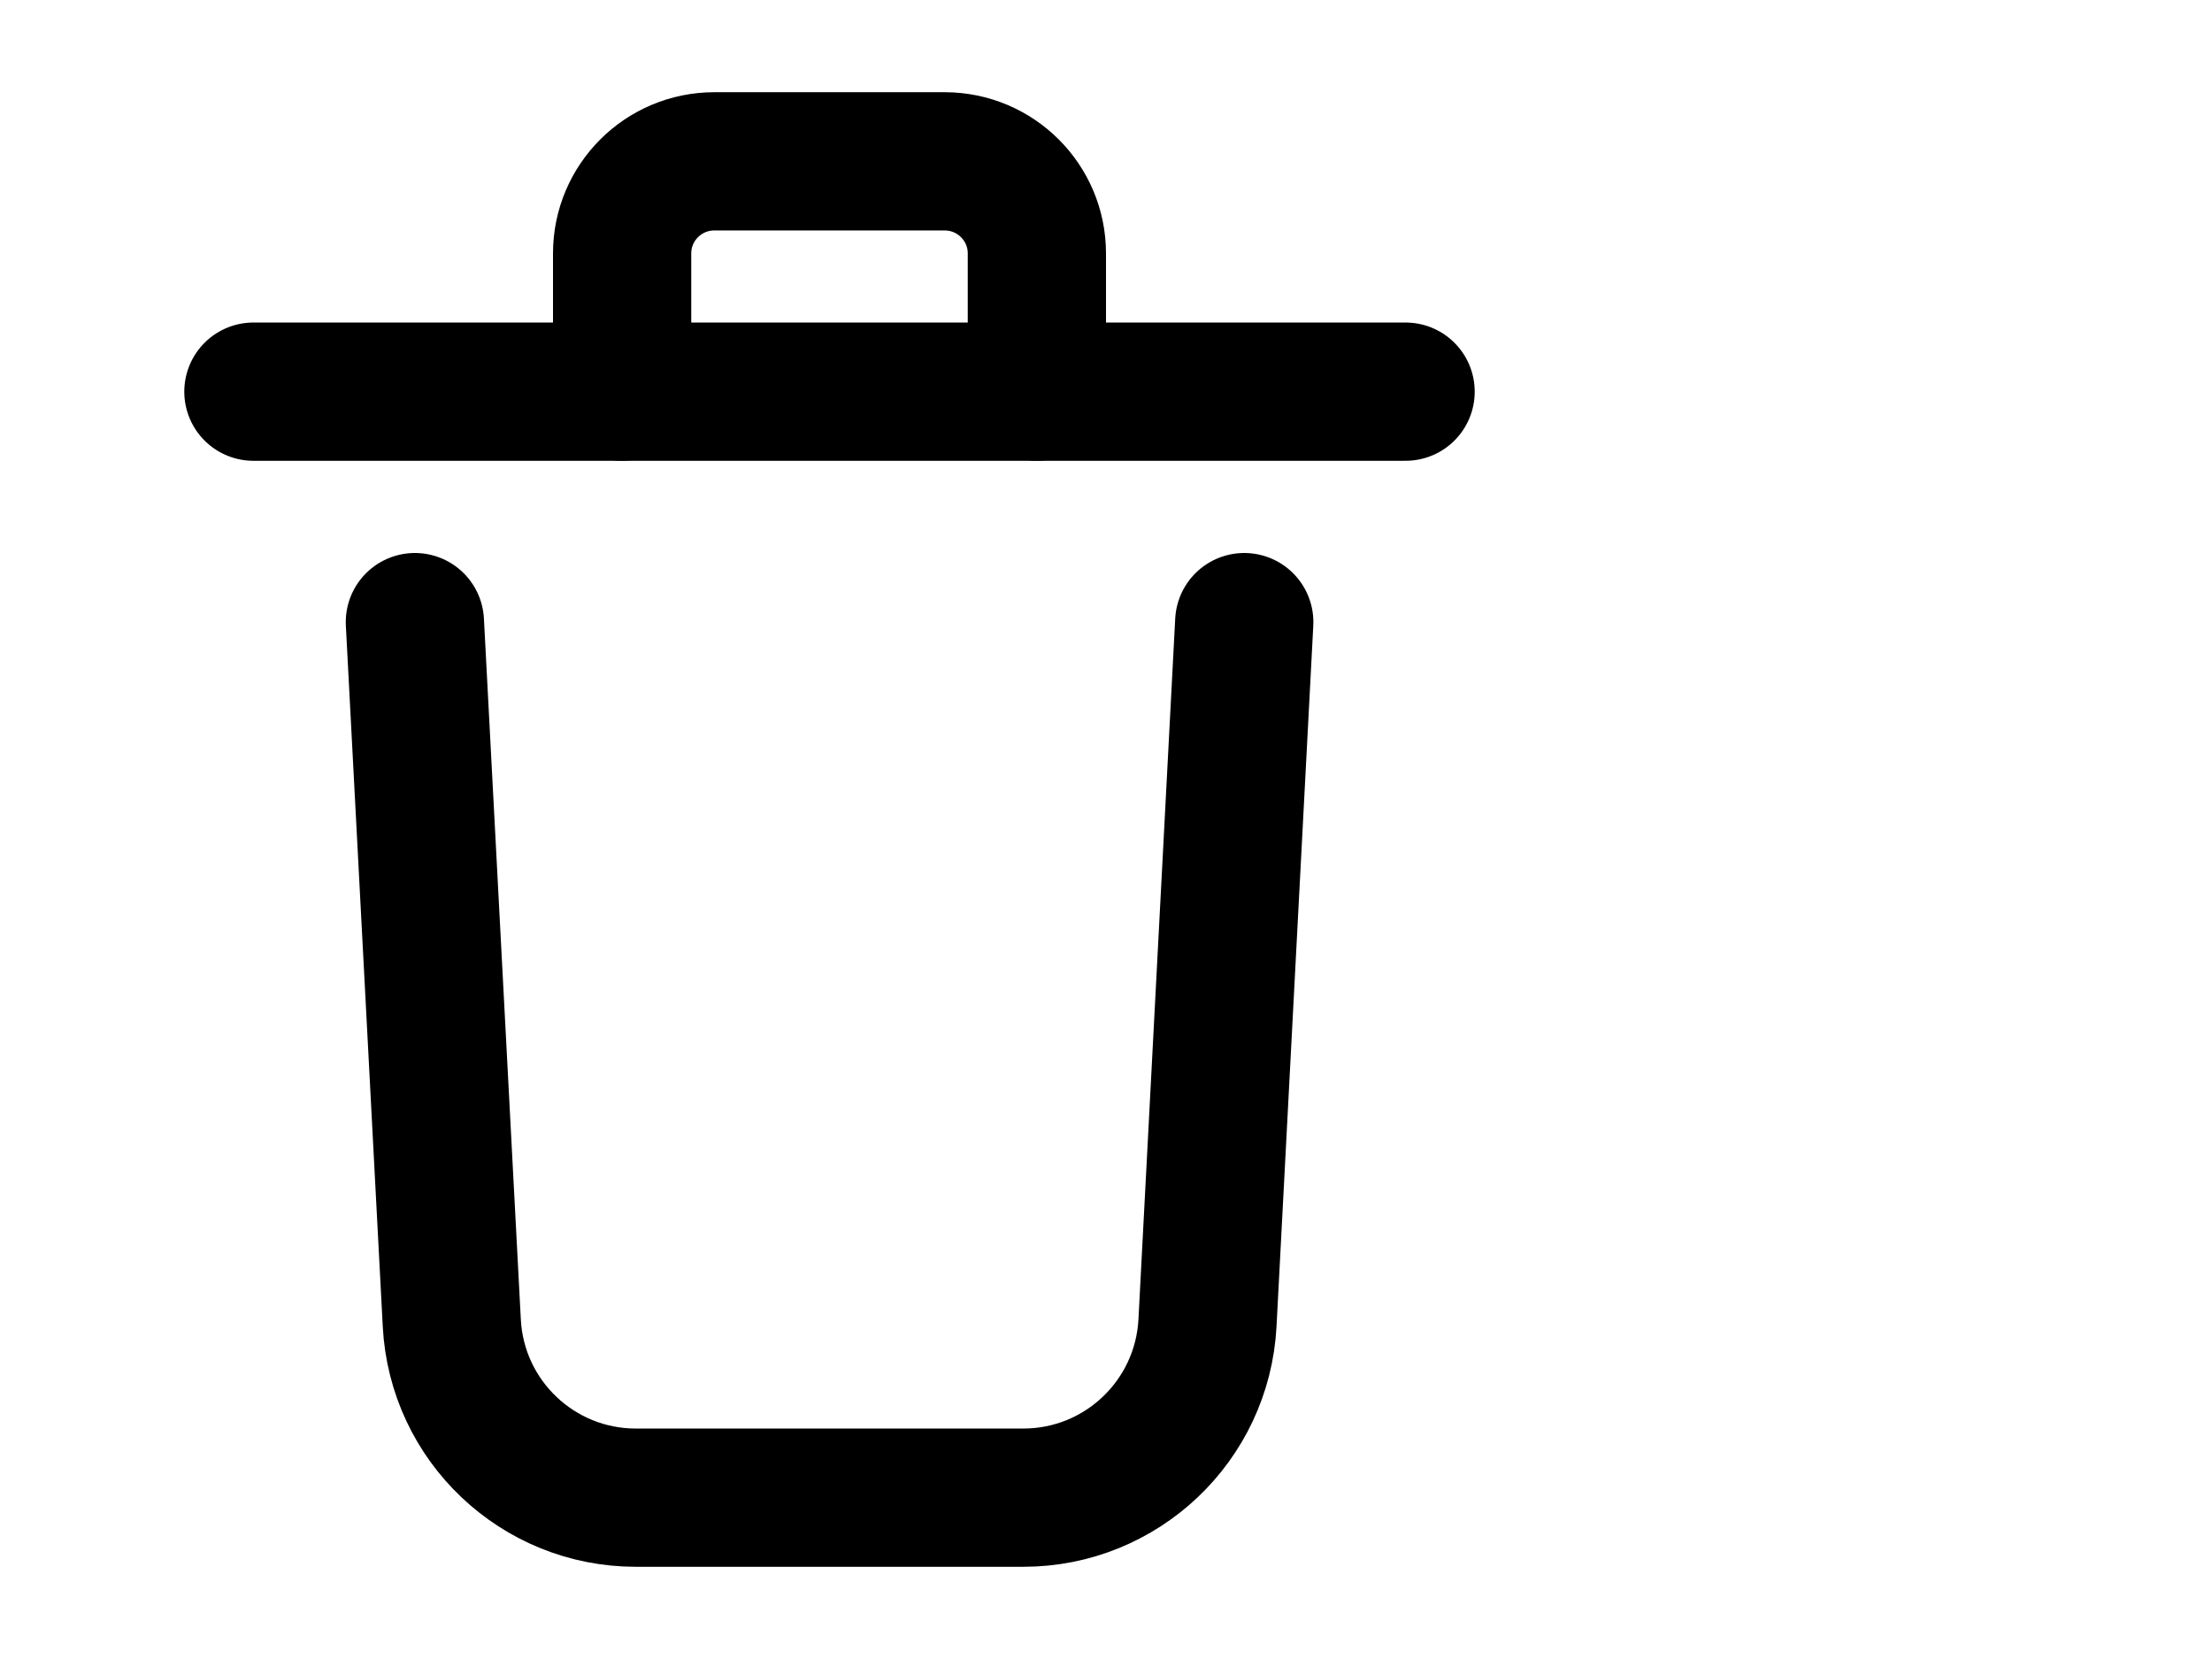 <svg width="16" height="12" viewBox="0 0 16 12" fill="none" xmlns="http://www.w3.org/2000/svg">
<path d="M1.833 2.833H10.167" stroke="black" stroke-linecap="round" stroke-linejoin="round"/>
<path d="M4.5 2.833V1.833C4.5 1.465 4.799 1.167 5.167 1.167H6.833C7.201 1.167 7.5 1.465 7.5 1.833V2.833" stroke="black" stroke-linecap="round" stroke-linejoin="round"/>
<path d="M9 4.5L8.734 9.57C8.696 10.278 8.111 10.833 7.402 10.833H4.599C3.89 10.833 3.305 10.278 3.268 9.57L3.001 4.5" stroke="black" stroke-linecap="round" stroke-linejoin="round"/>
</svg>
